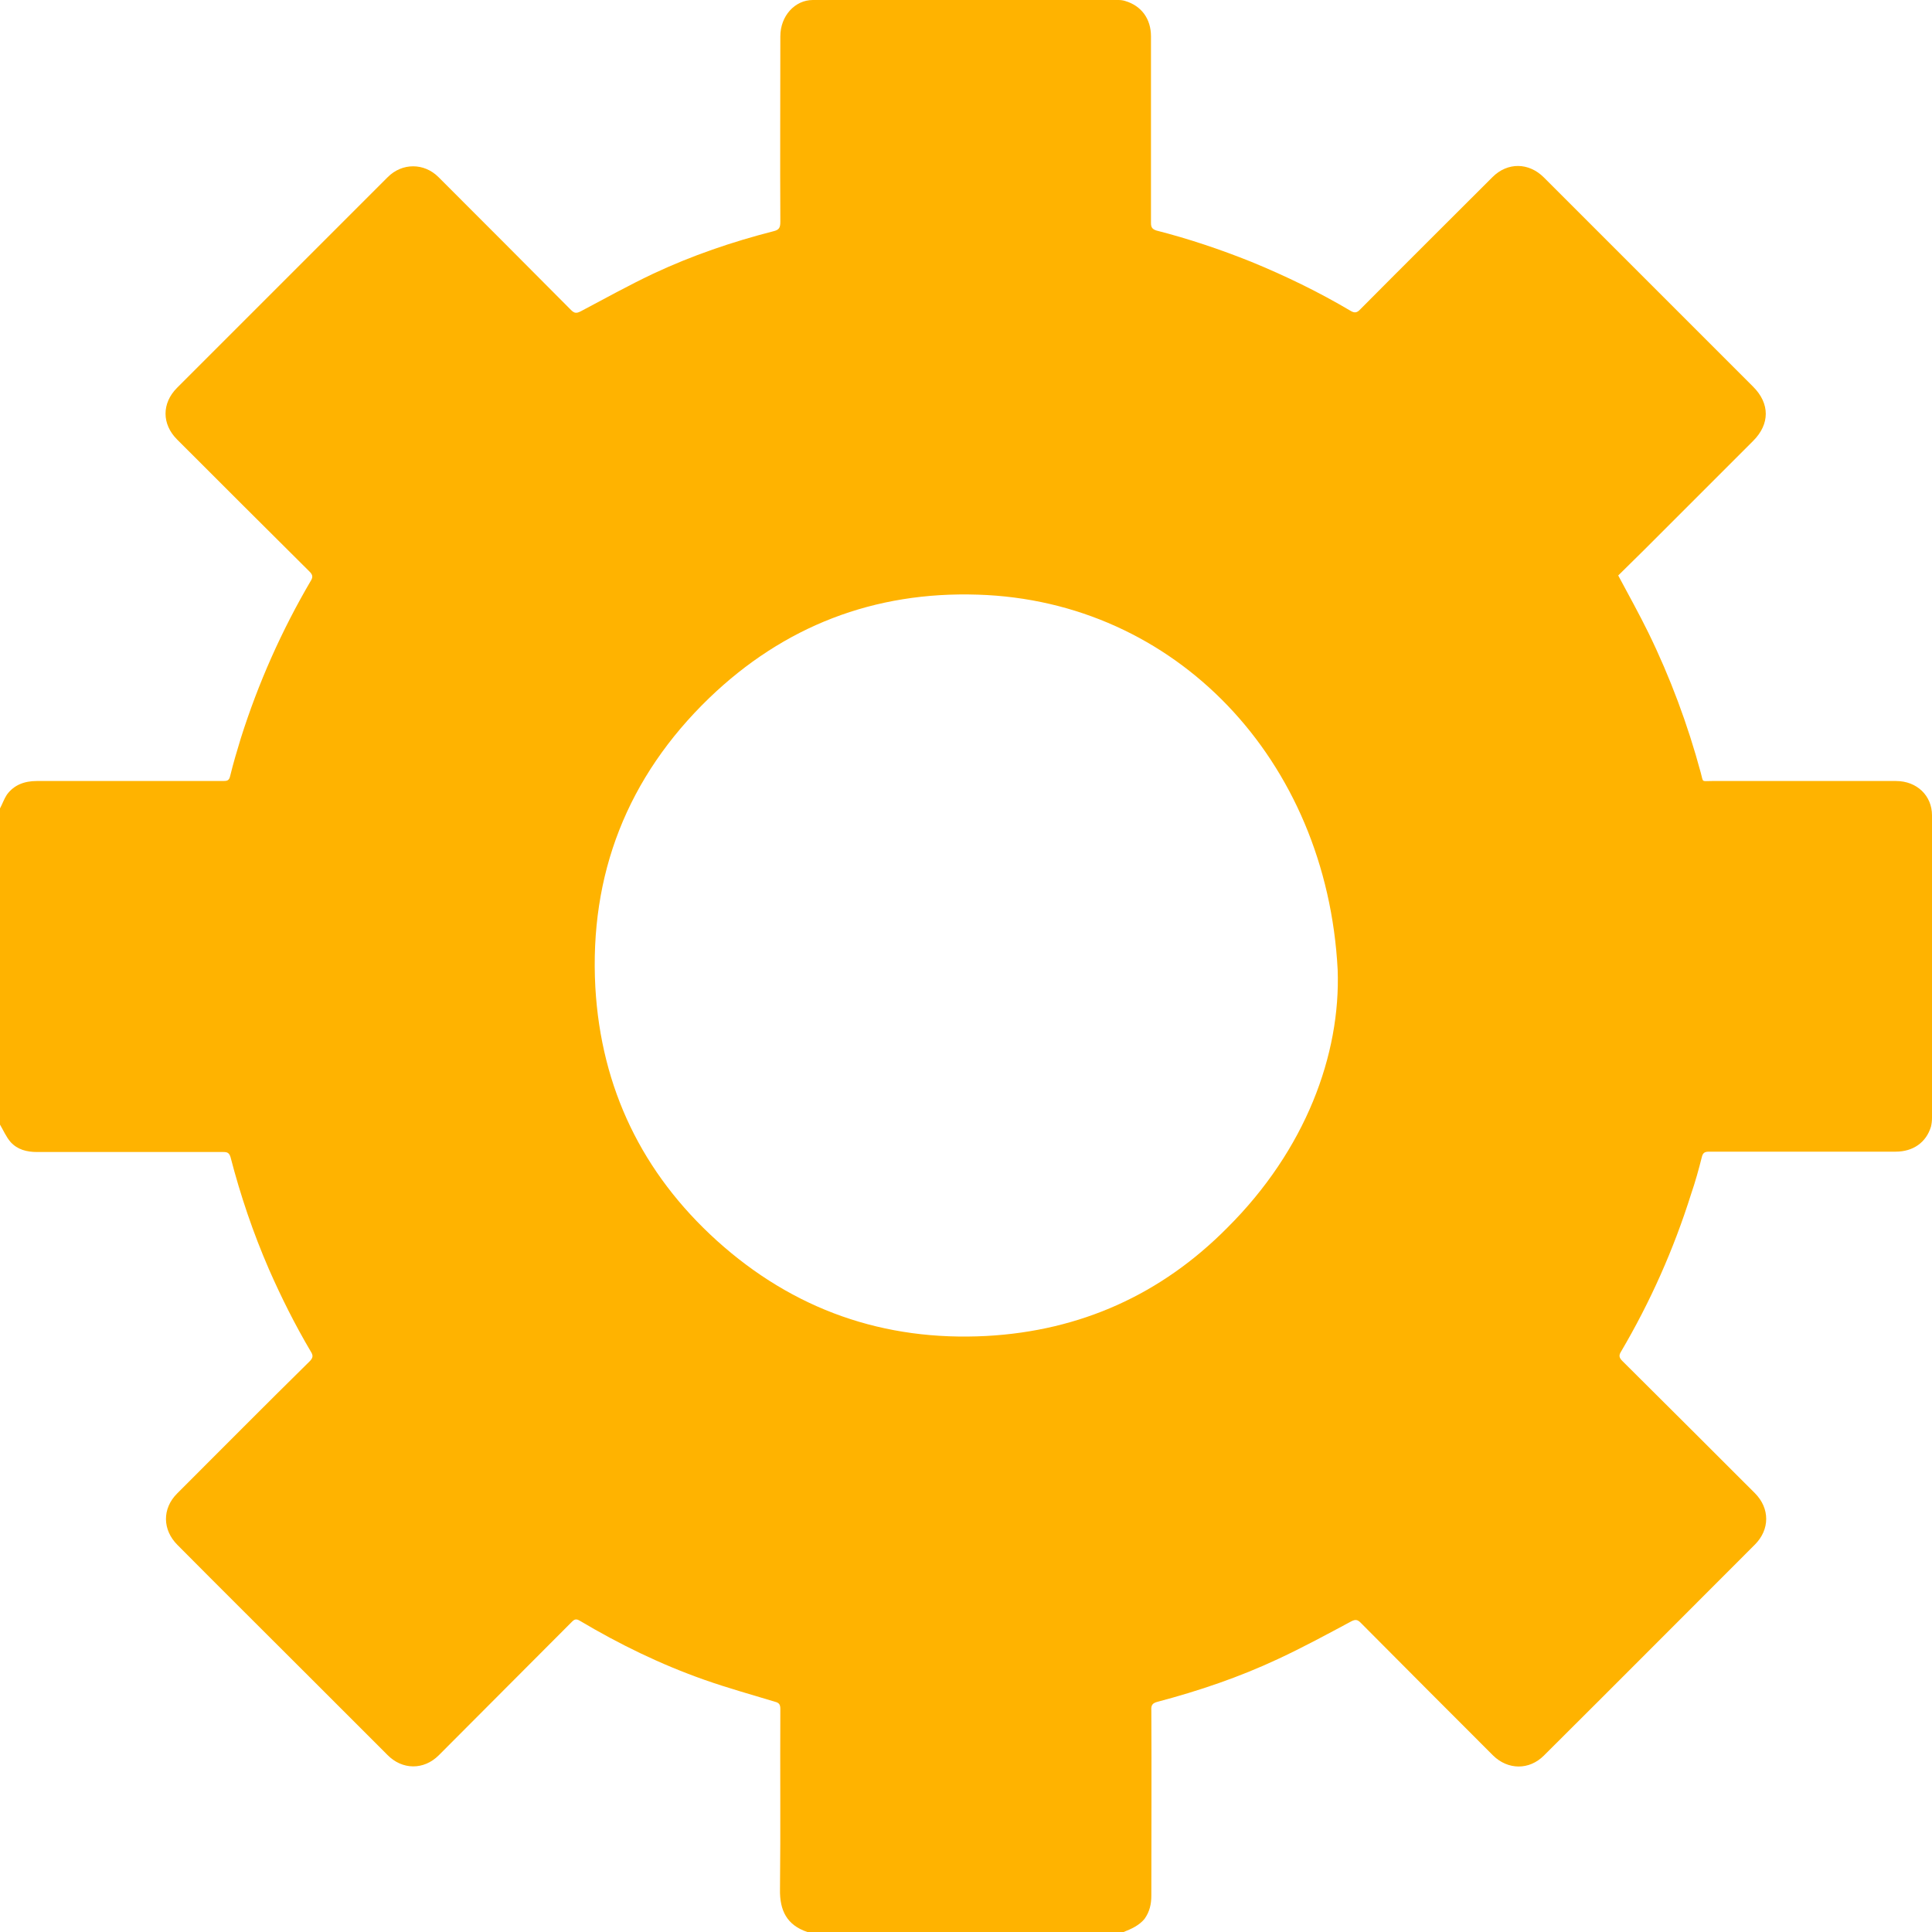 <svg xmlns="http://www.w3.org/2000/svg" width="83" height="83" viewBox="0 0 83 83" fill="none"><path d="M48.27 83C43.737 83 39.219 83 34.686 83C33.803 82.706 33.494 82.073 33.509 81.175C33.538 78.585 33.509 75.995 33.524 73.42C33.524 73.243 33.48 73.155 33.303 73.111C32.288 72.802 31.272 72.522 30.271 72.169C28.388 71.507 26.607 70.638 24.9 69.623C24.768 69.549 24.694 69.549 24.576 69.667C22.663 71.58 20.765 73.493 18.852 75.406C18.204 76.054 17.277 76.039 16.644 75.392C15.526 74.273 14.407 73.155 13.303 72.051C11.405 70.153 9.507 68.269 7.623 66.371C6.976 65.723 6.961 64.811 7.608 64.163C9.507 62.265 11.39 60.366 13.303 58.483C13.465 58.321 13.451 58.218 13.348 58.056C12.671 56.908 12.082 55.731 11.552 54.524C10.875 52.964 10.331 51.36 9.904 49.712C9.845 49.52 9.757 49.491 9.595 49.491C6.931 49.491 4.268 49.491 1.589 49.491C1.148 49.491 0.751 49.388 0.456 49.064C0.265 48.843 0.147 48.564 0 48.314C0 43.781 0 39.263 0 34.73C0.103 34.539 0.177 34.318 0.294 34.142C0.603 33.715 1.06 33.553 1.575 33.553C4.238 33.553 6.902 33.553 9.58 33.553C9.757 33.553 9.845 33.538 9.889 33.332C10.022 32.788 10.184 32.243 10.346 31.714C11.096 29.344 12.097 27.093 13.348 24.959C13.451 24.797 13.436 24.694 13.303 24.561C11.405 22.678 9.507 20.779 7.608 18.881C6.946 18.219 6.946 17.321 7.608 16.659C10.625 13.642 13.642 10.625 16.659 7.608C17.277 6.99 18.219 6.99 18.837 7.608C20.735 9.507 22.634 11.405 24.532 13.318C24.679 13.465 24.768 13.465 24.944 13.377C25.974 12.833 27.004 12.259 28.064 11.758C29.727 10.978 31.449 10.39 33.229 9.934C33.48 9.875 33.524 9.772 33.524 9.521C33.509 6.873 33.524 4.224 33.524 1.56C33.524 0.692 34.142 0 34.922 0C39.293 0 43.678 0 48.049 0C48.152 0 48.255 0.015 48.343 0.044C49.035 0.25 49.447 0.809 49.447 1.56C49.447 4.238 49.447 6.902 49.447 9.58C49.447 9.772 49.506 9.845 49.682 9.904C51.066 10.257 52.419 10.713 53.744 11.243C55.216 11.847 56.643 12.538 58.012 13.348C58.203 13.465 58.306 13.436 58.453 13.274C60.337 11.376 62.235 9.492 64.119 7.608C64.766 6.961 65.679 6.976 66.326 7.623C69.329 10.625 72.316 13.613 75.318 16.615C76.039 17.336 76.039 18.219 75.318 18.94C73.758 20.5 72.183 22.075 70.624 23.634C70.256 24.002 69.873 24.37 69.52 24.723C69.976 25.577 70.418 26.372 70.815 27.181C71.757 29.109 72.507 31.125 73.067 33.2C73.184 33.627 73.081 33.553 73.537 33.553C76.172 33.553 78.806 33.553 81.455 33.553C82.353 33.553 83 34.186 83 35.025C83 39.366 83 43.707 83 48.034C83 48.152 82.985 48.284 82.956 48.402C82.75 49.079 82.191 49.476 81.44 49.476C78.762 49.476 76.098 49.476 73.42 49.476C73.243 49.476 73.155 49.52 73.111 49.712C72.978 50.242 72.831 50.771 72.654 51.286C71.904 53.67 70.903 55.922 69.638 58.071C69.535 58.232 69.564 58.336 69.697 58.468C71.595 60.352 73.493 62.25 75.392 64.148C76.039 64.796 76.039 65.708 75.392 66.356C72.375 69.373 69.358 72.404 66.326 75.421C65.694 76.054 64.781 76.039 64.148 75.421C62.25 73.523 60.352 71.624 58.453 69.711C58.321 69.579 58.232 69.564 58.056 69.652C57.011 70.212 55.981 70.771 54.907 71.271C53.244 72.051 51.507 72.64 49.726 73.111C49.506 73.169 49.447 73.258 49.462 73.478C49.476 76.127 49.462 78.776 49.462 81.44C49.462 81.808 49.388 82.132 49.167 82.441C48.932 82.72 48.608 82.868 48.27 83ZM57.467 41.662C56.996 32.626 50.492 25.812 42.015 25.547C37.556 25.4 33.671 26.901 30.463 29.992C26.96 33.377 25.312 37.556 25.577 42.427C25.827 46.754 27.593 50.403 30.801 53.303C34.083 56.261 37.968 57.629 42.383 57.394C46.415 57.173 49.888 55.613 52.728 52.743C56.084 49.403 57.6 45.312 57.467 41.662Z" fill="#FFB300"></path></svg>